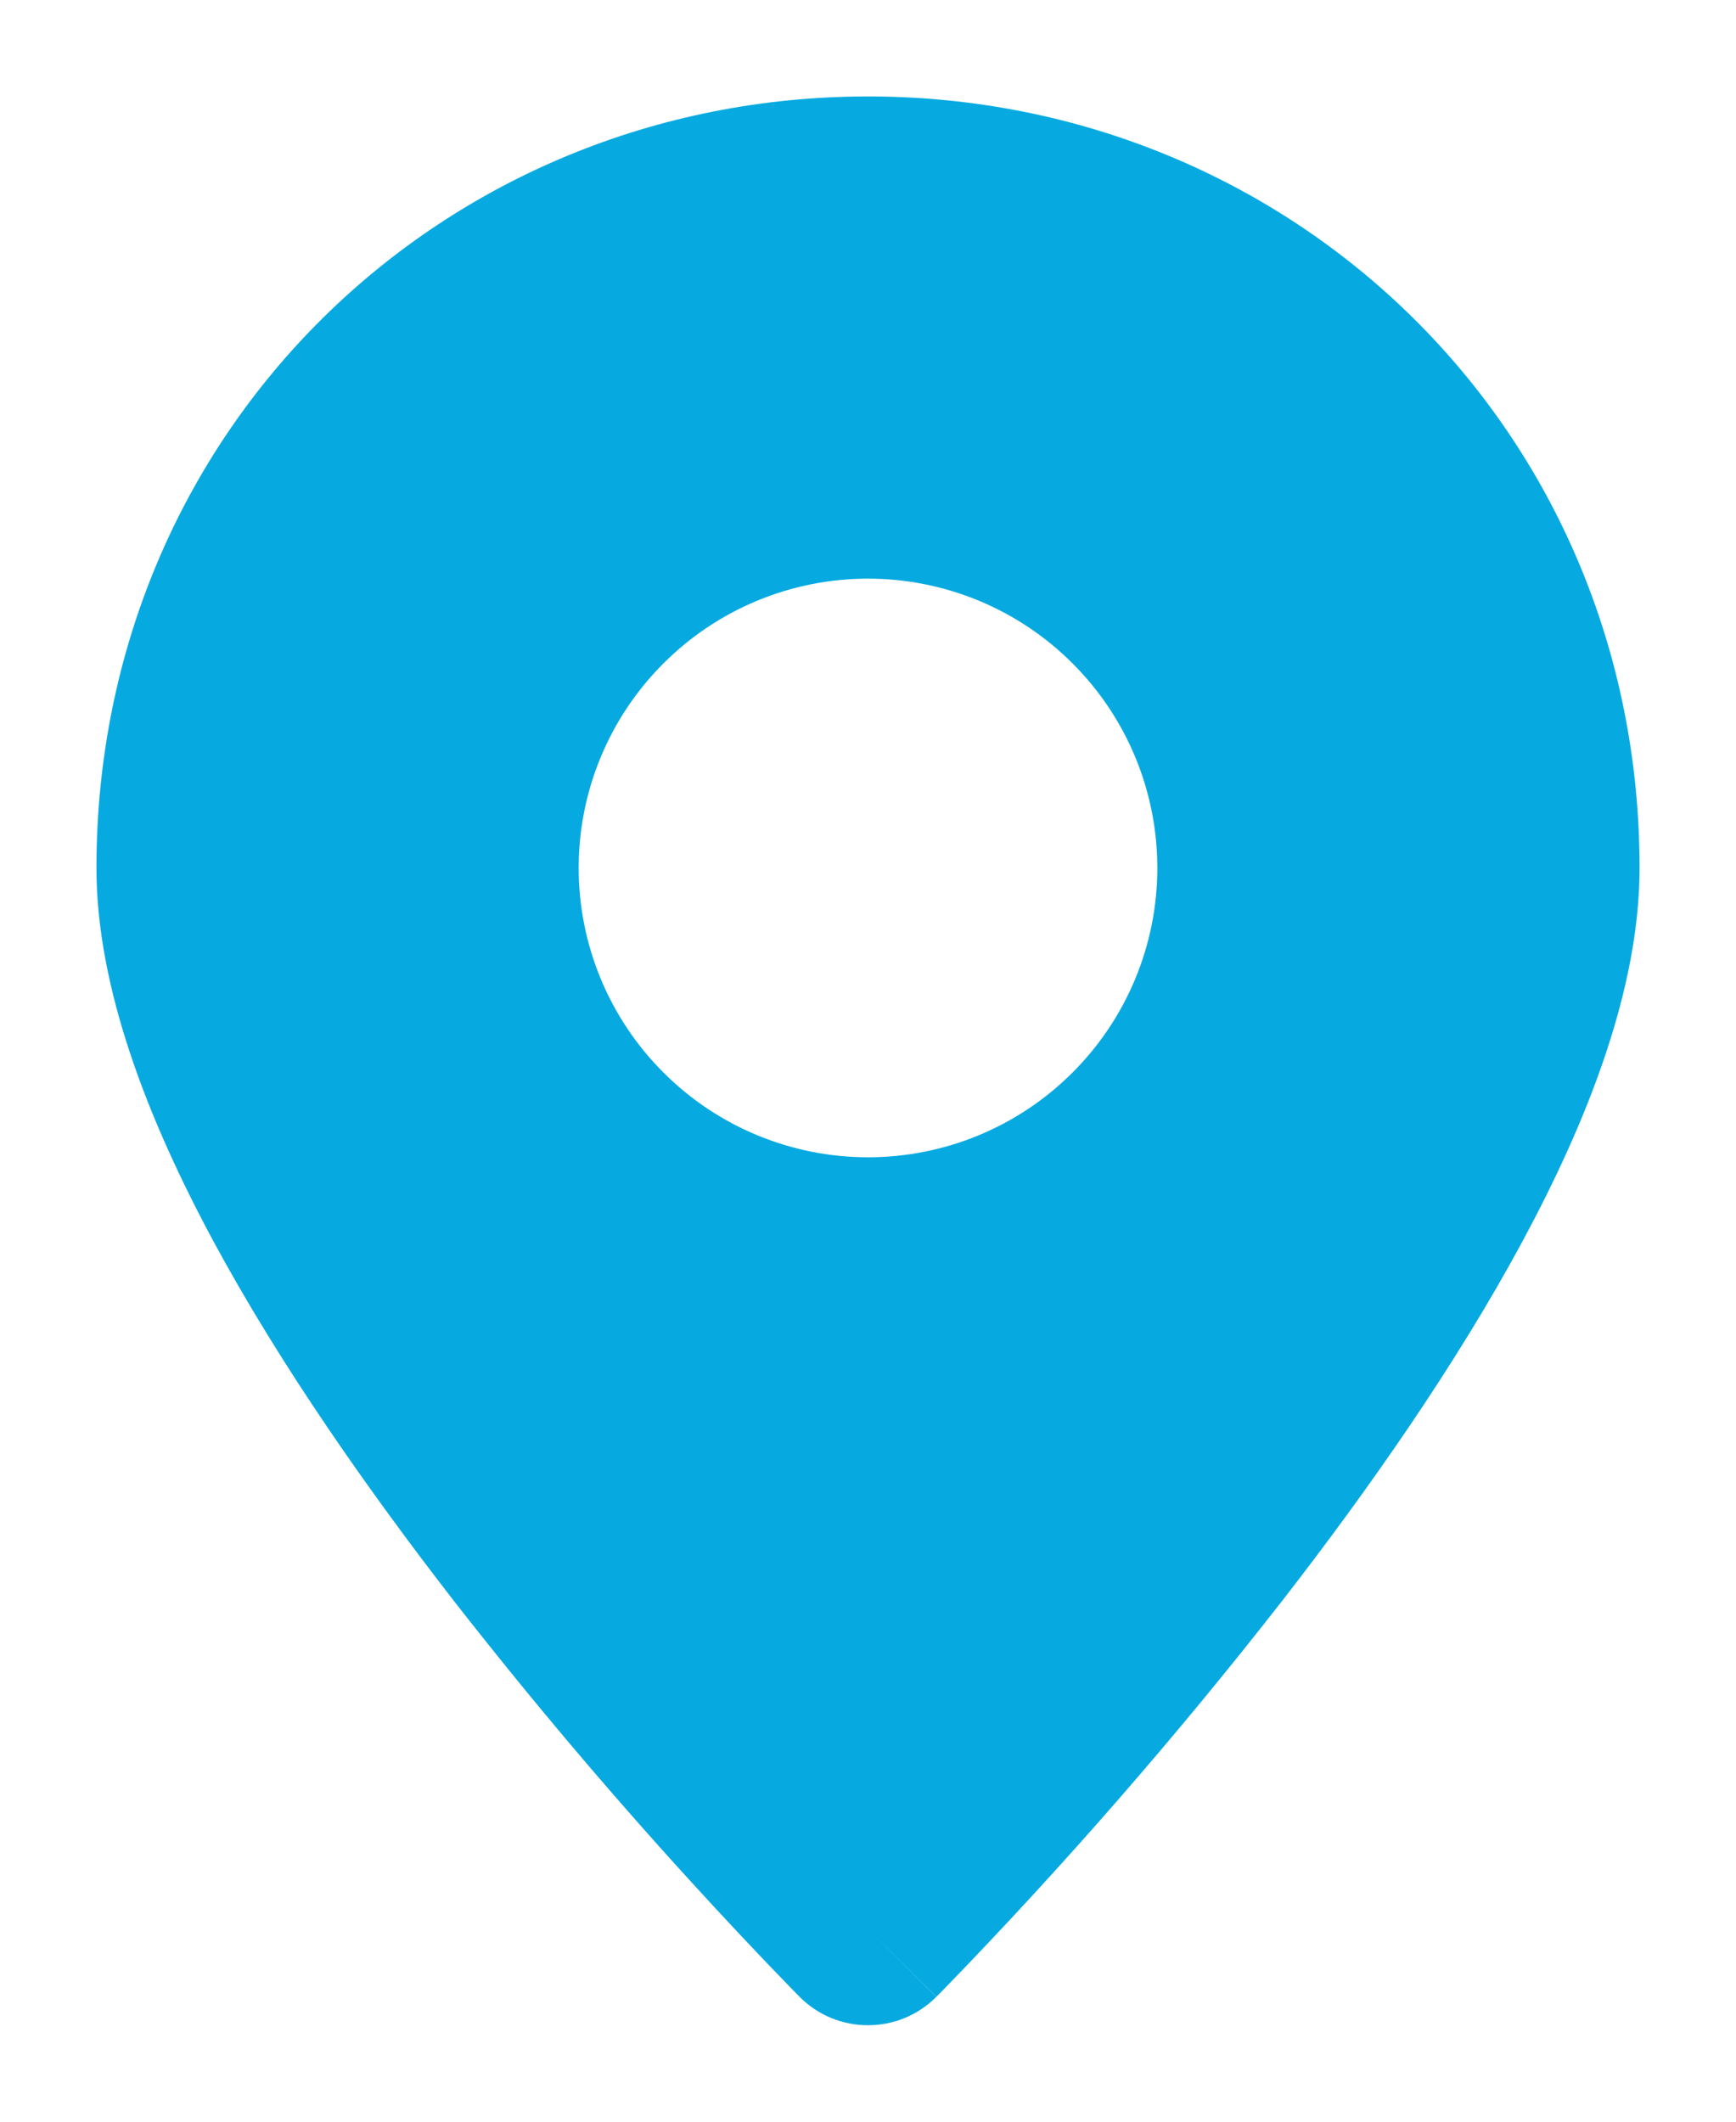 <svg width="18" height="22" viewBox="0 0 18 22" fill="none" xmlns="http://www.w3.org/2000/svg">
<path fill-rule="evenodd" clip-rule="evenodd" d="M9 20L9.708 20.706C9.615 20.799 9.505 20.873 9.383 20.924C9.262 20.974 9.131 21 8.999 21C8.868 21 8.737 20.974 8.616 20.924C8.494 20.873 8.384 20.799 8.291 20.706L8.285 20.699L8.268 20.682L8.206 20.619C7.853 20.256 7.507 19.887 7.166 19.513C6.31 18.576 5.491 17.605 4.71 16.605C3.818 15.455 2.906 14.155 2.213 12.871C1.535 11.612 1 10.248 1 9C1 4.461 4.592 1 9 1C13.408 1 17 4.461 17 9C17 10.248 16.465 11.612 15.787 12.87C15.094 14.156 14.183 15.455 13.29 16.605C12.197 18.005 11.03 19.345 9.794 20.619L9.732 20.682L9.715 20.699L9.709 20.705L9 20ZM9 12C9.796 12 10.559 11.684 11.121 11.121C11.684 10.559 12 9.796 12 9C12 8.204 11.684 7.441 11.121 6.879C10.559 6.316 9.796 6 9 6C8.204 6 7.441 6.316 6.879 6.879C6.316 7.441 6 8.204 6 9C6 9.796 6.316 10.559 6.879 11.121C7.441 11.684 8.204 12 9 12Z" fill="#06AAE1"/>
</svg>

